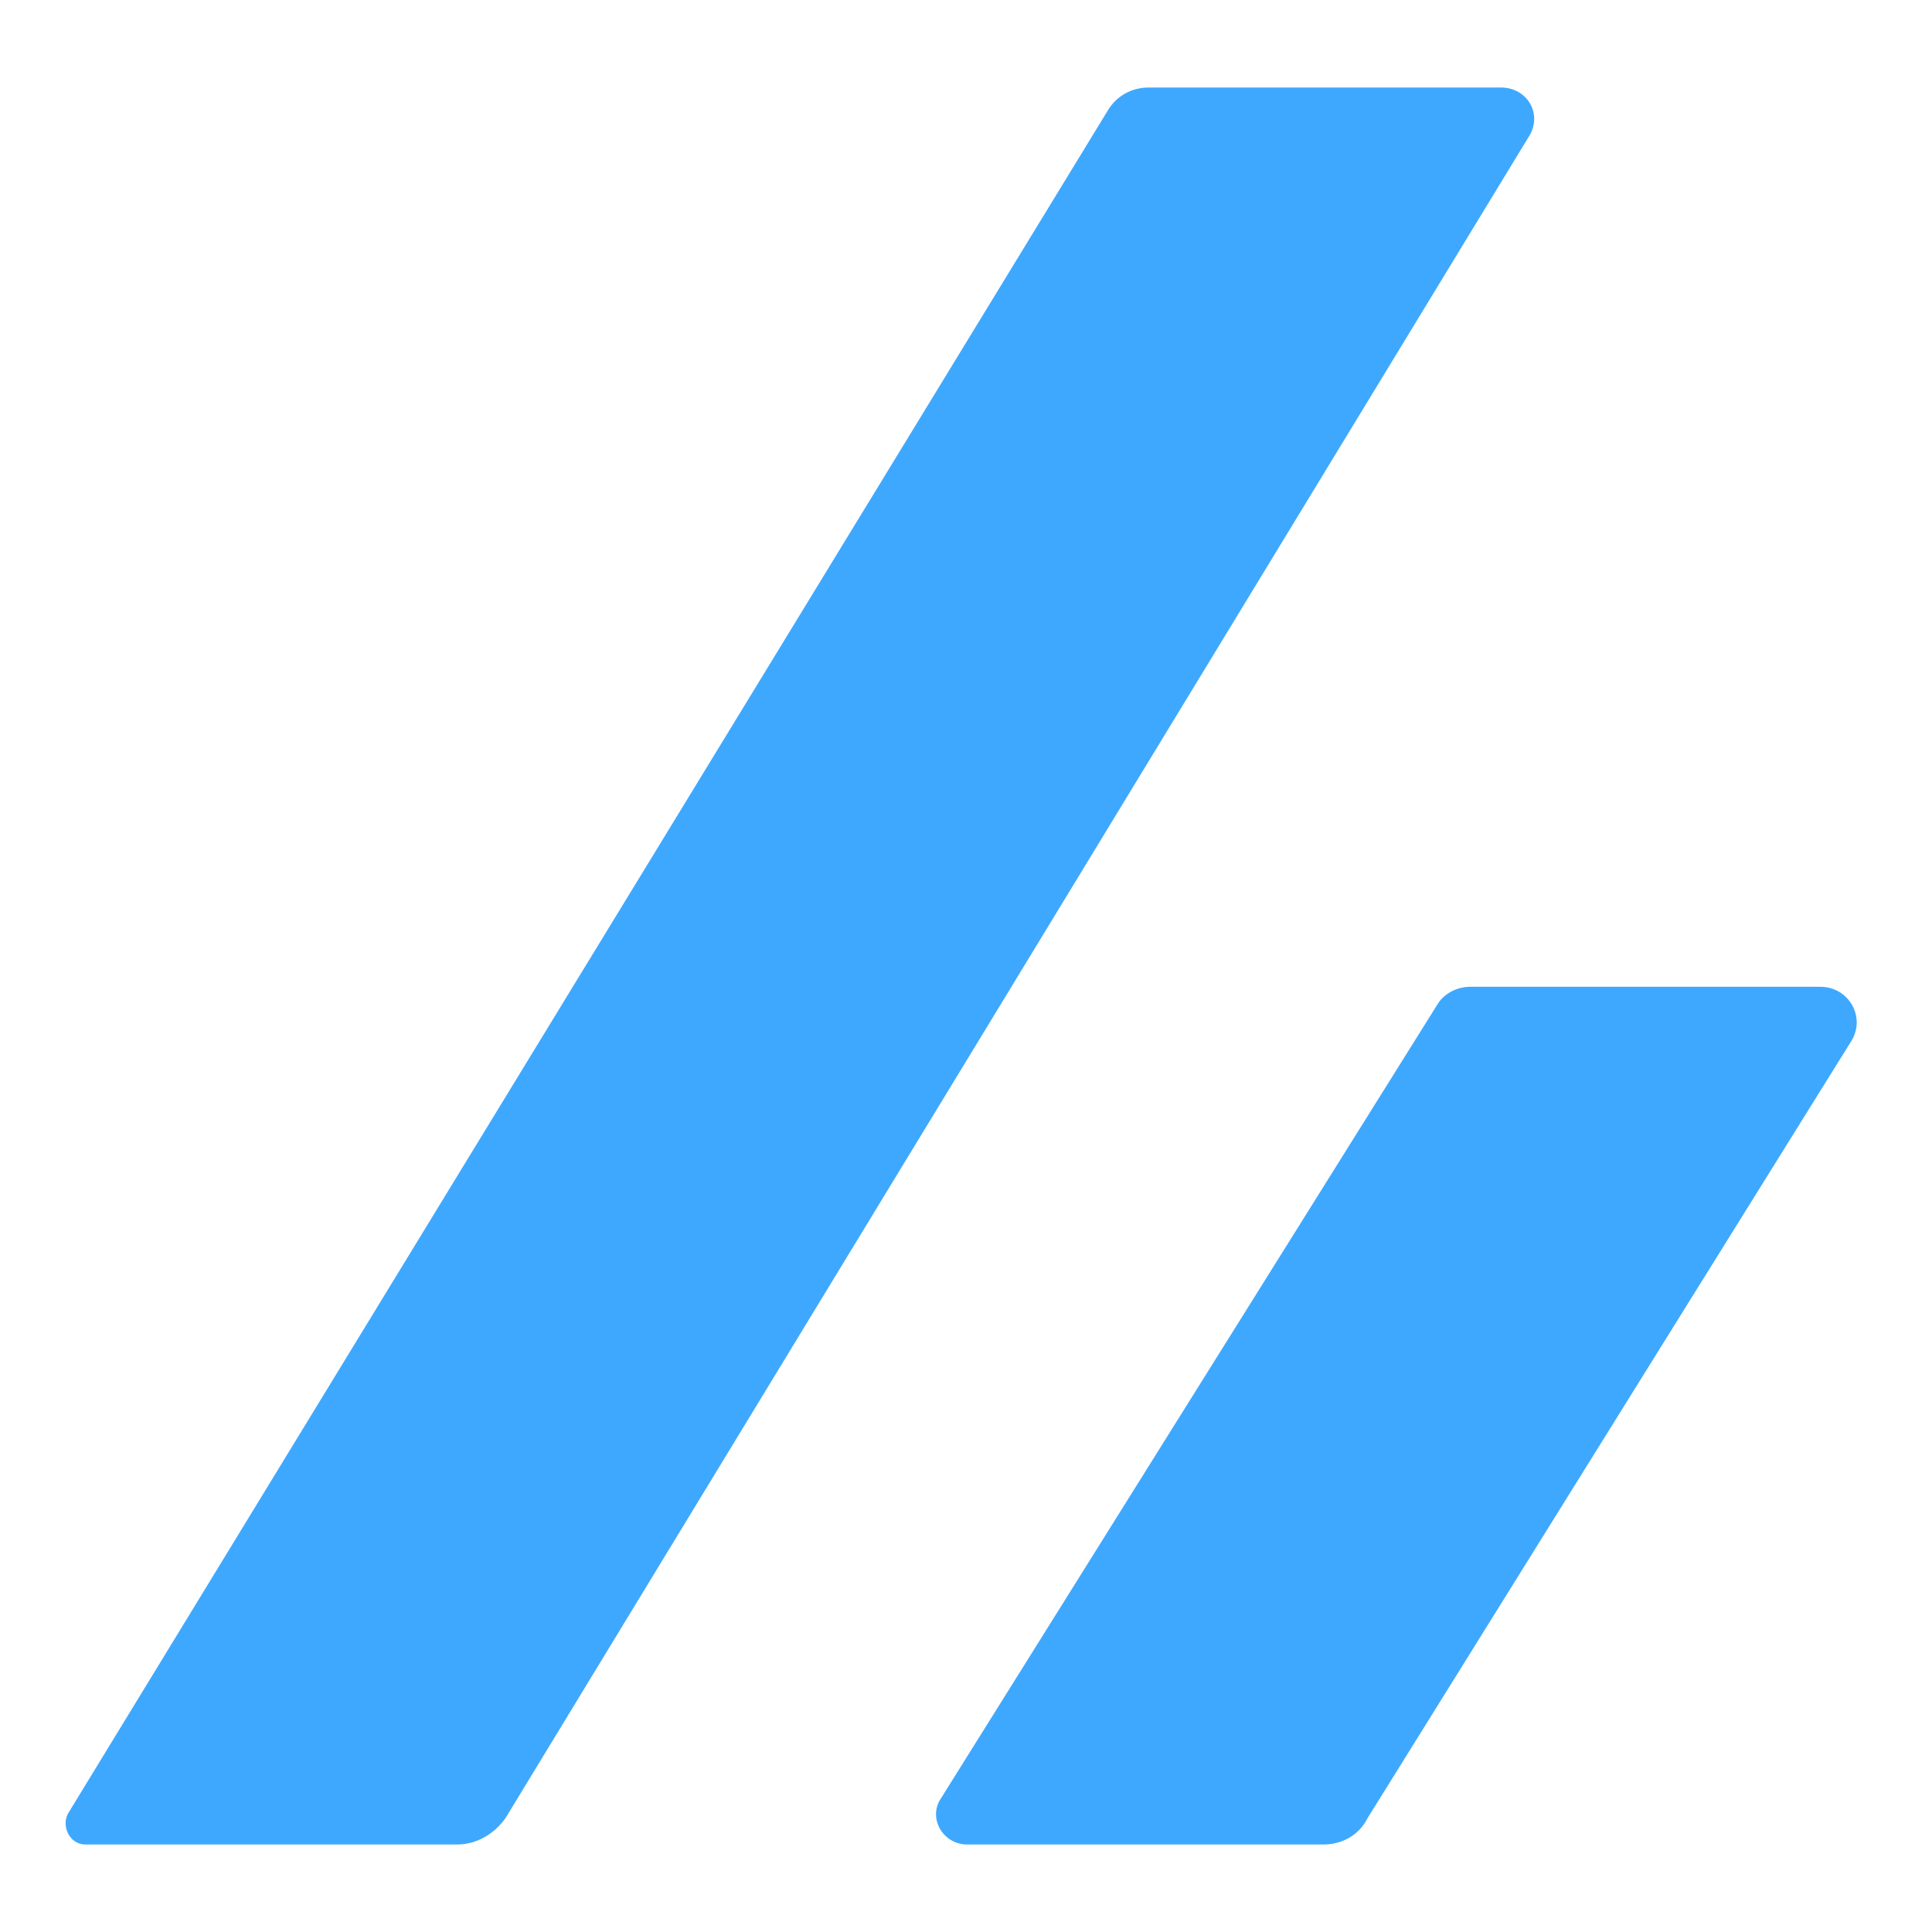 <?xml version="1.0" encoding="utf-8"?>
<!-- Generator: Adobe Illustrator 27.4.1, SVG Export Plug-In . SVG Version: 6.00 Build 0)  -->
<svg version="1.1" id="レイヤー_1" xmlns="http://www.w3.org/2000/svg" xmlns:xlink="http://www.w3.org/1999/xlink" x="0px"
	 y="0px" viewBox="0 0 88.3 88.3" style="enable-background:new 0 0 88.3 88.3;" xml:space="preserve">
<style type="text/css">
	.st0{fill:#3EA8FF;}
</style>
<g>
	<path class="st0" d="M3.9,84.3h17c0.9,0,1.7-0.5,2.2-1.2L69.9,6.2c0.6-1-0.1-2.2-1.3-2.2H52.5c-0.8,0-1.5,0.4-1.9,1.1L3.1,82.9
		C2.8,83.5,3.2,84.3,3.9,84.3z"/>
	<path class="st0" d="M62.5,83.1l22.1-35.5c0.7-1.1-0.1-2.5-1.4-2.5h-16c-0.6,0-1.2,0.3-1.5,0.8L43,82.2c-0.6,0.9,0.1,2.1,1.2,2.1
		h16.3C61.3,84.3,62.1,83.9,62.5,83.1z"/>
</g>
</svg>

